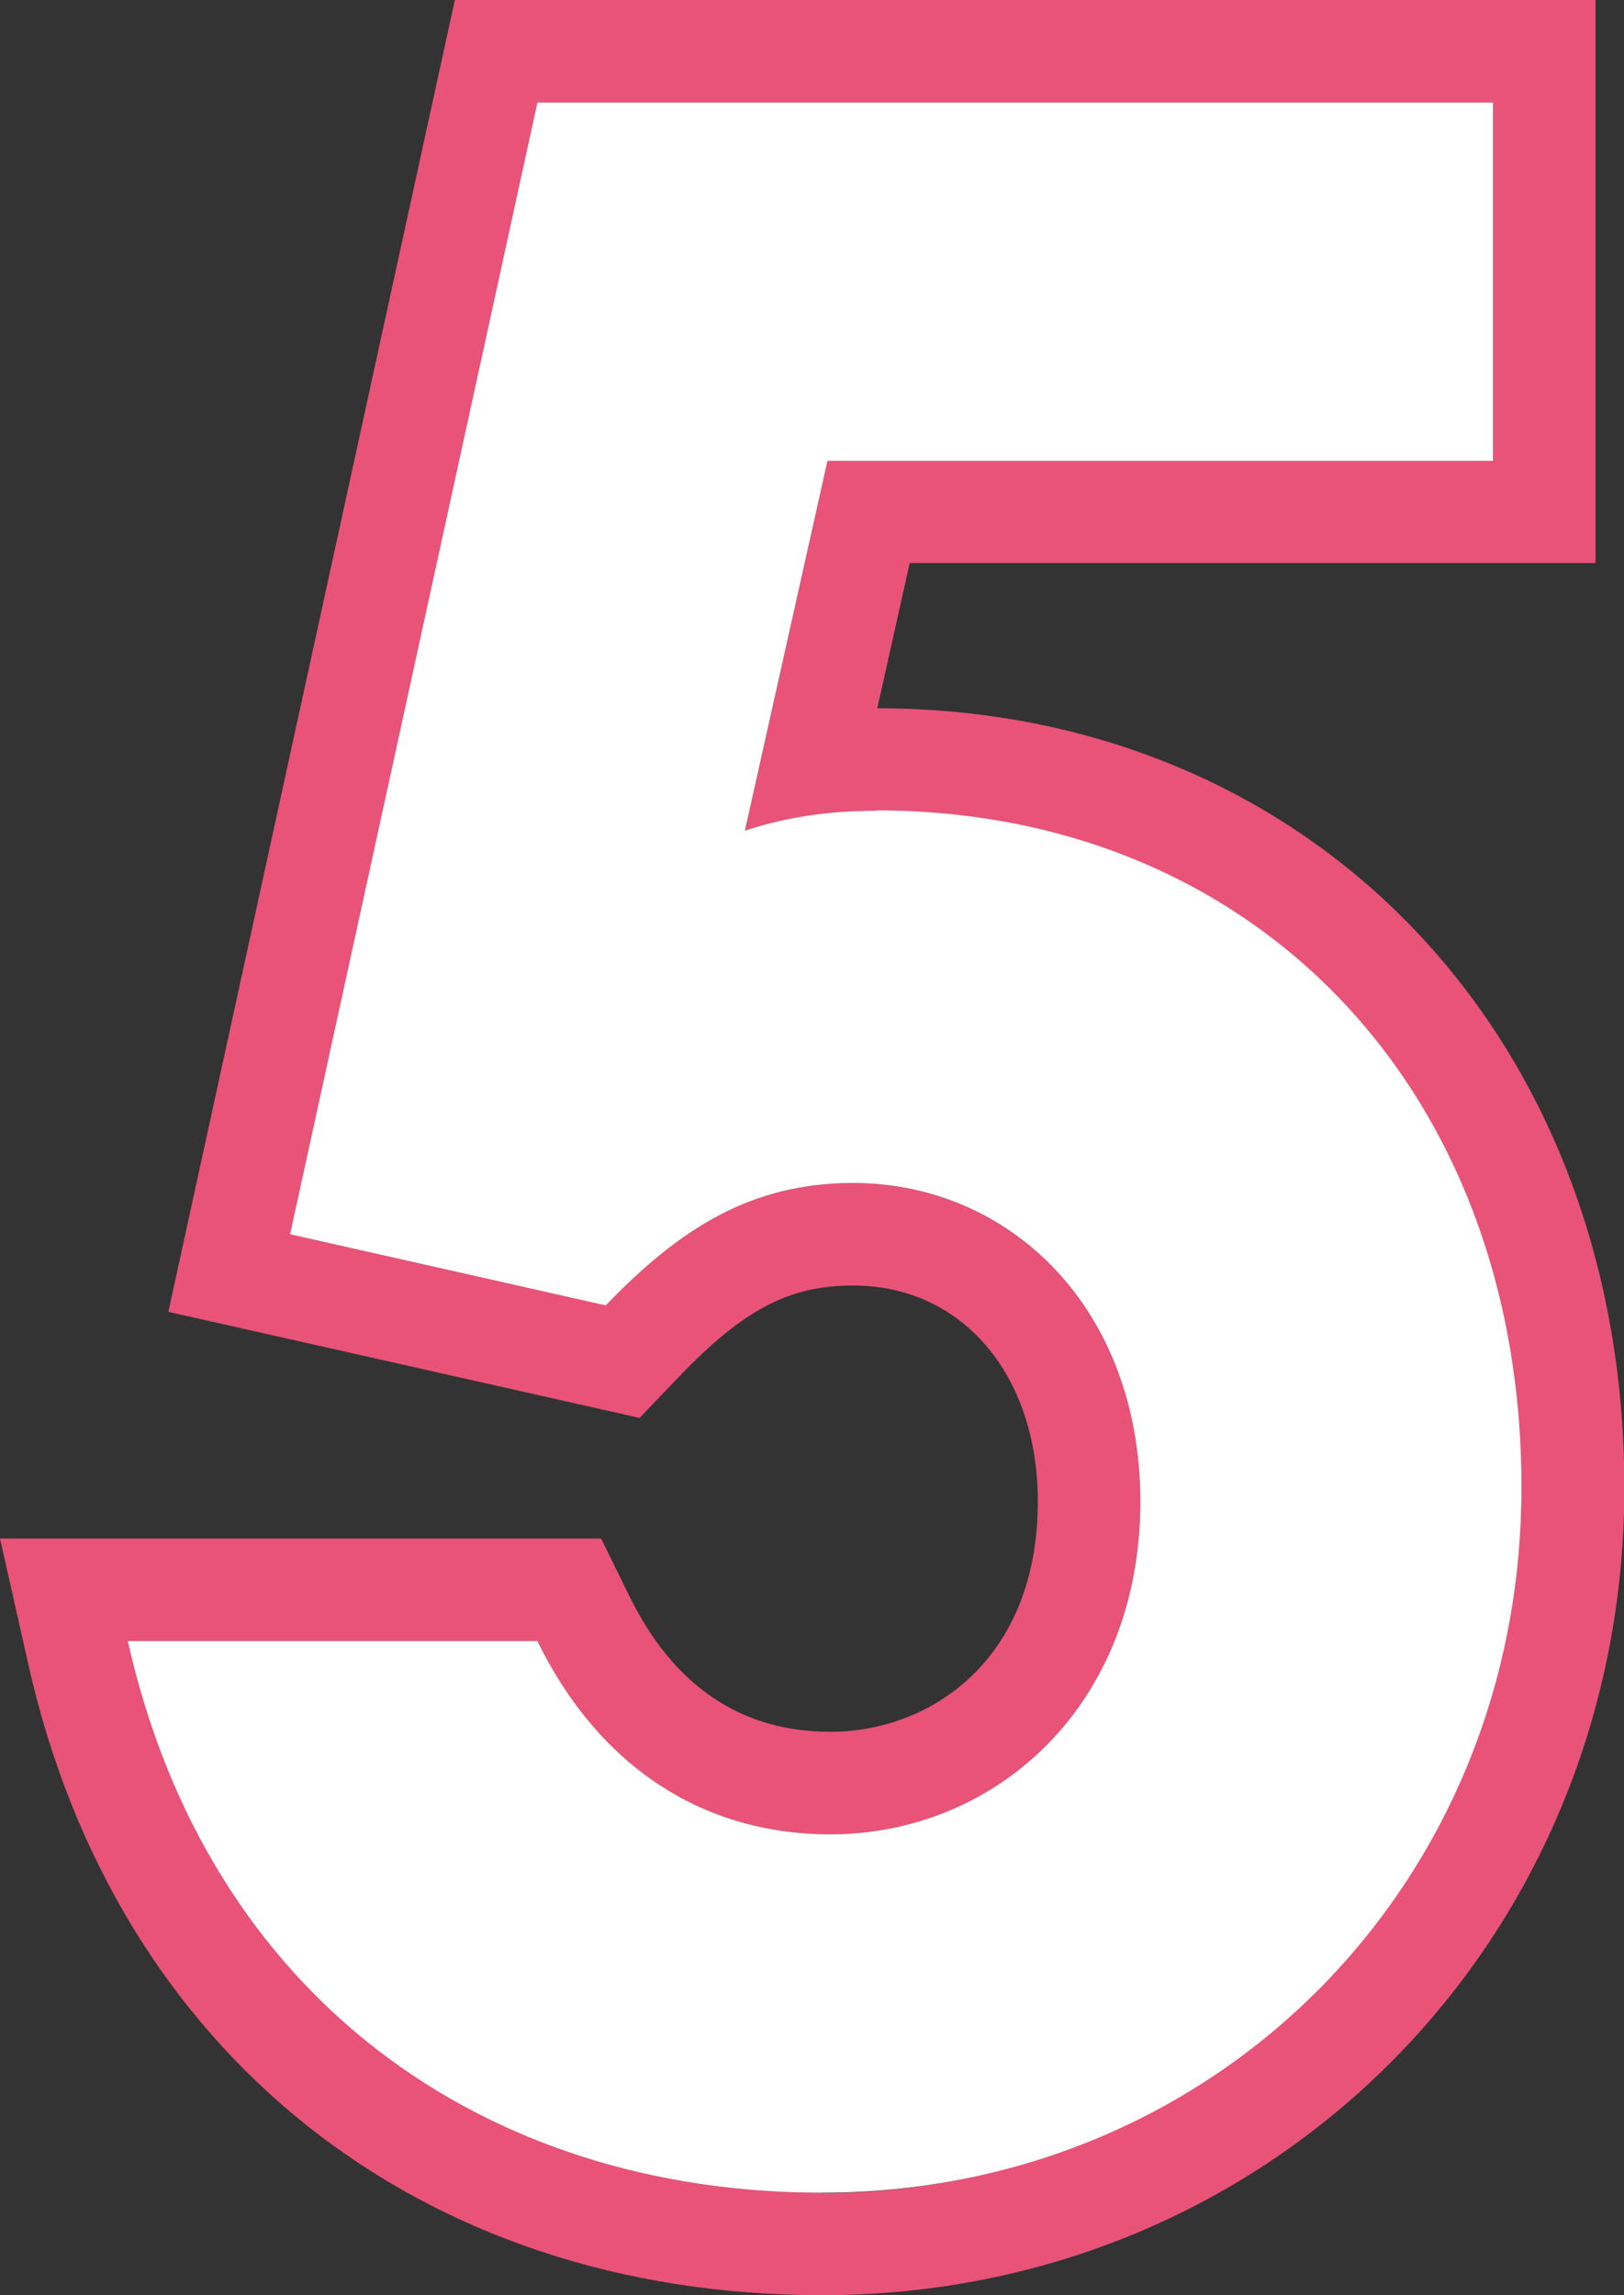 <?xml version="1.0" encoding="UTF-8"?>
<svg id="_レイヤー_2" data-name="レイヤー_2" xmlns="http://www.w3.org/2000/svg" viewBox="0 0 45.63 64.49">
  <rect x="0" y="0" width="45.63" height="64.49" fill="#333333" stroke="none"/>
  <defs>
    <style>
      .cls-1 {
        fill: #fff;
      }

      .cls-2 {
        fill: #e95377;
      }
    </style>
  </defs>
  <g id="_レイヤー_1-2" data-name="レイヤー_1">
    <g>
      <path class="cls-2" d="M24.65,19.9l.91-4.08h19.27V0H12.78L4.73,36.86l13.24,2.98,1.12-1.17c1.82-1.89,3.09-2.55,4.88-2.55,3.06,0,5.19,2.5,5.19,6.07,0,4.45-3.02,6.47-5.83,6.47-2.51,0-4.41-1.29-5.65-3.82l-.79-1.61H0l.79,3.51c2.45,10.95,11,17.75,22.31,17.75,12.64,0,22.54-9.97,22.54-22.69s-8.82-21.88-20.98-21.9ZM23.09,61.61c-9.51,0-17.26-5.51-19.5-15.5h11.51c1.76,3.6,4.71,5.43,8.23,5.43,4.63,0,8.71-3.6,8.71-9.35,0-5.43-3.68-8.95-8.07-8.95-2.88,0-4.87,1.28-6.95,3.44l-8.87-2L15.1,2.88h26.85v10.07h-18.7l-2.32,10.39c.96-.32,2.16-.56,3.68-.56,10.63,0,18.14,8.07,18.14,19.02s-8.63,19.82-19.66,19.82Z"/>
      <path class="cls-1" d="M24.61,22.78c-1.52,0-2.72.24-3.68.56l2.32-10.39h18.7V2.88H15.1l-6.95,31.8,8.87,2c2.08-2.16,4.08-3.44,6.95-3.44,4.4,0,8.07,3.52,8.07,8.95,0,5.75-4.08,9.35-8.71,9.35-3.52,0-6.47-1.84-8.23-5.43H3.59c2.24,9.99,9.99,15.5,19.5,15.5,11.03,0,19.66-8.63,19.66-19.82s-7.51-19.02-18.14-19.02Z"/>
    </g>
  </g>
</svg>